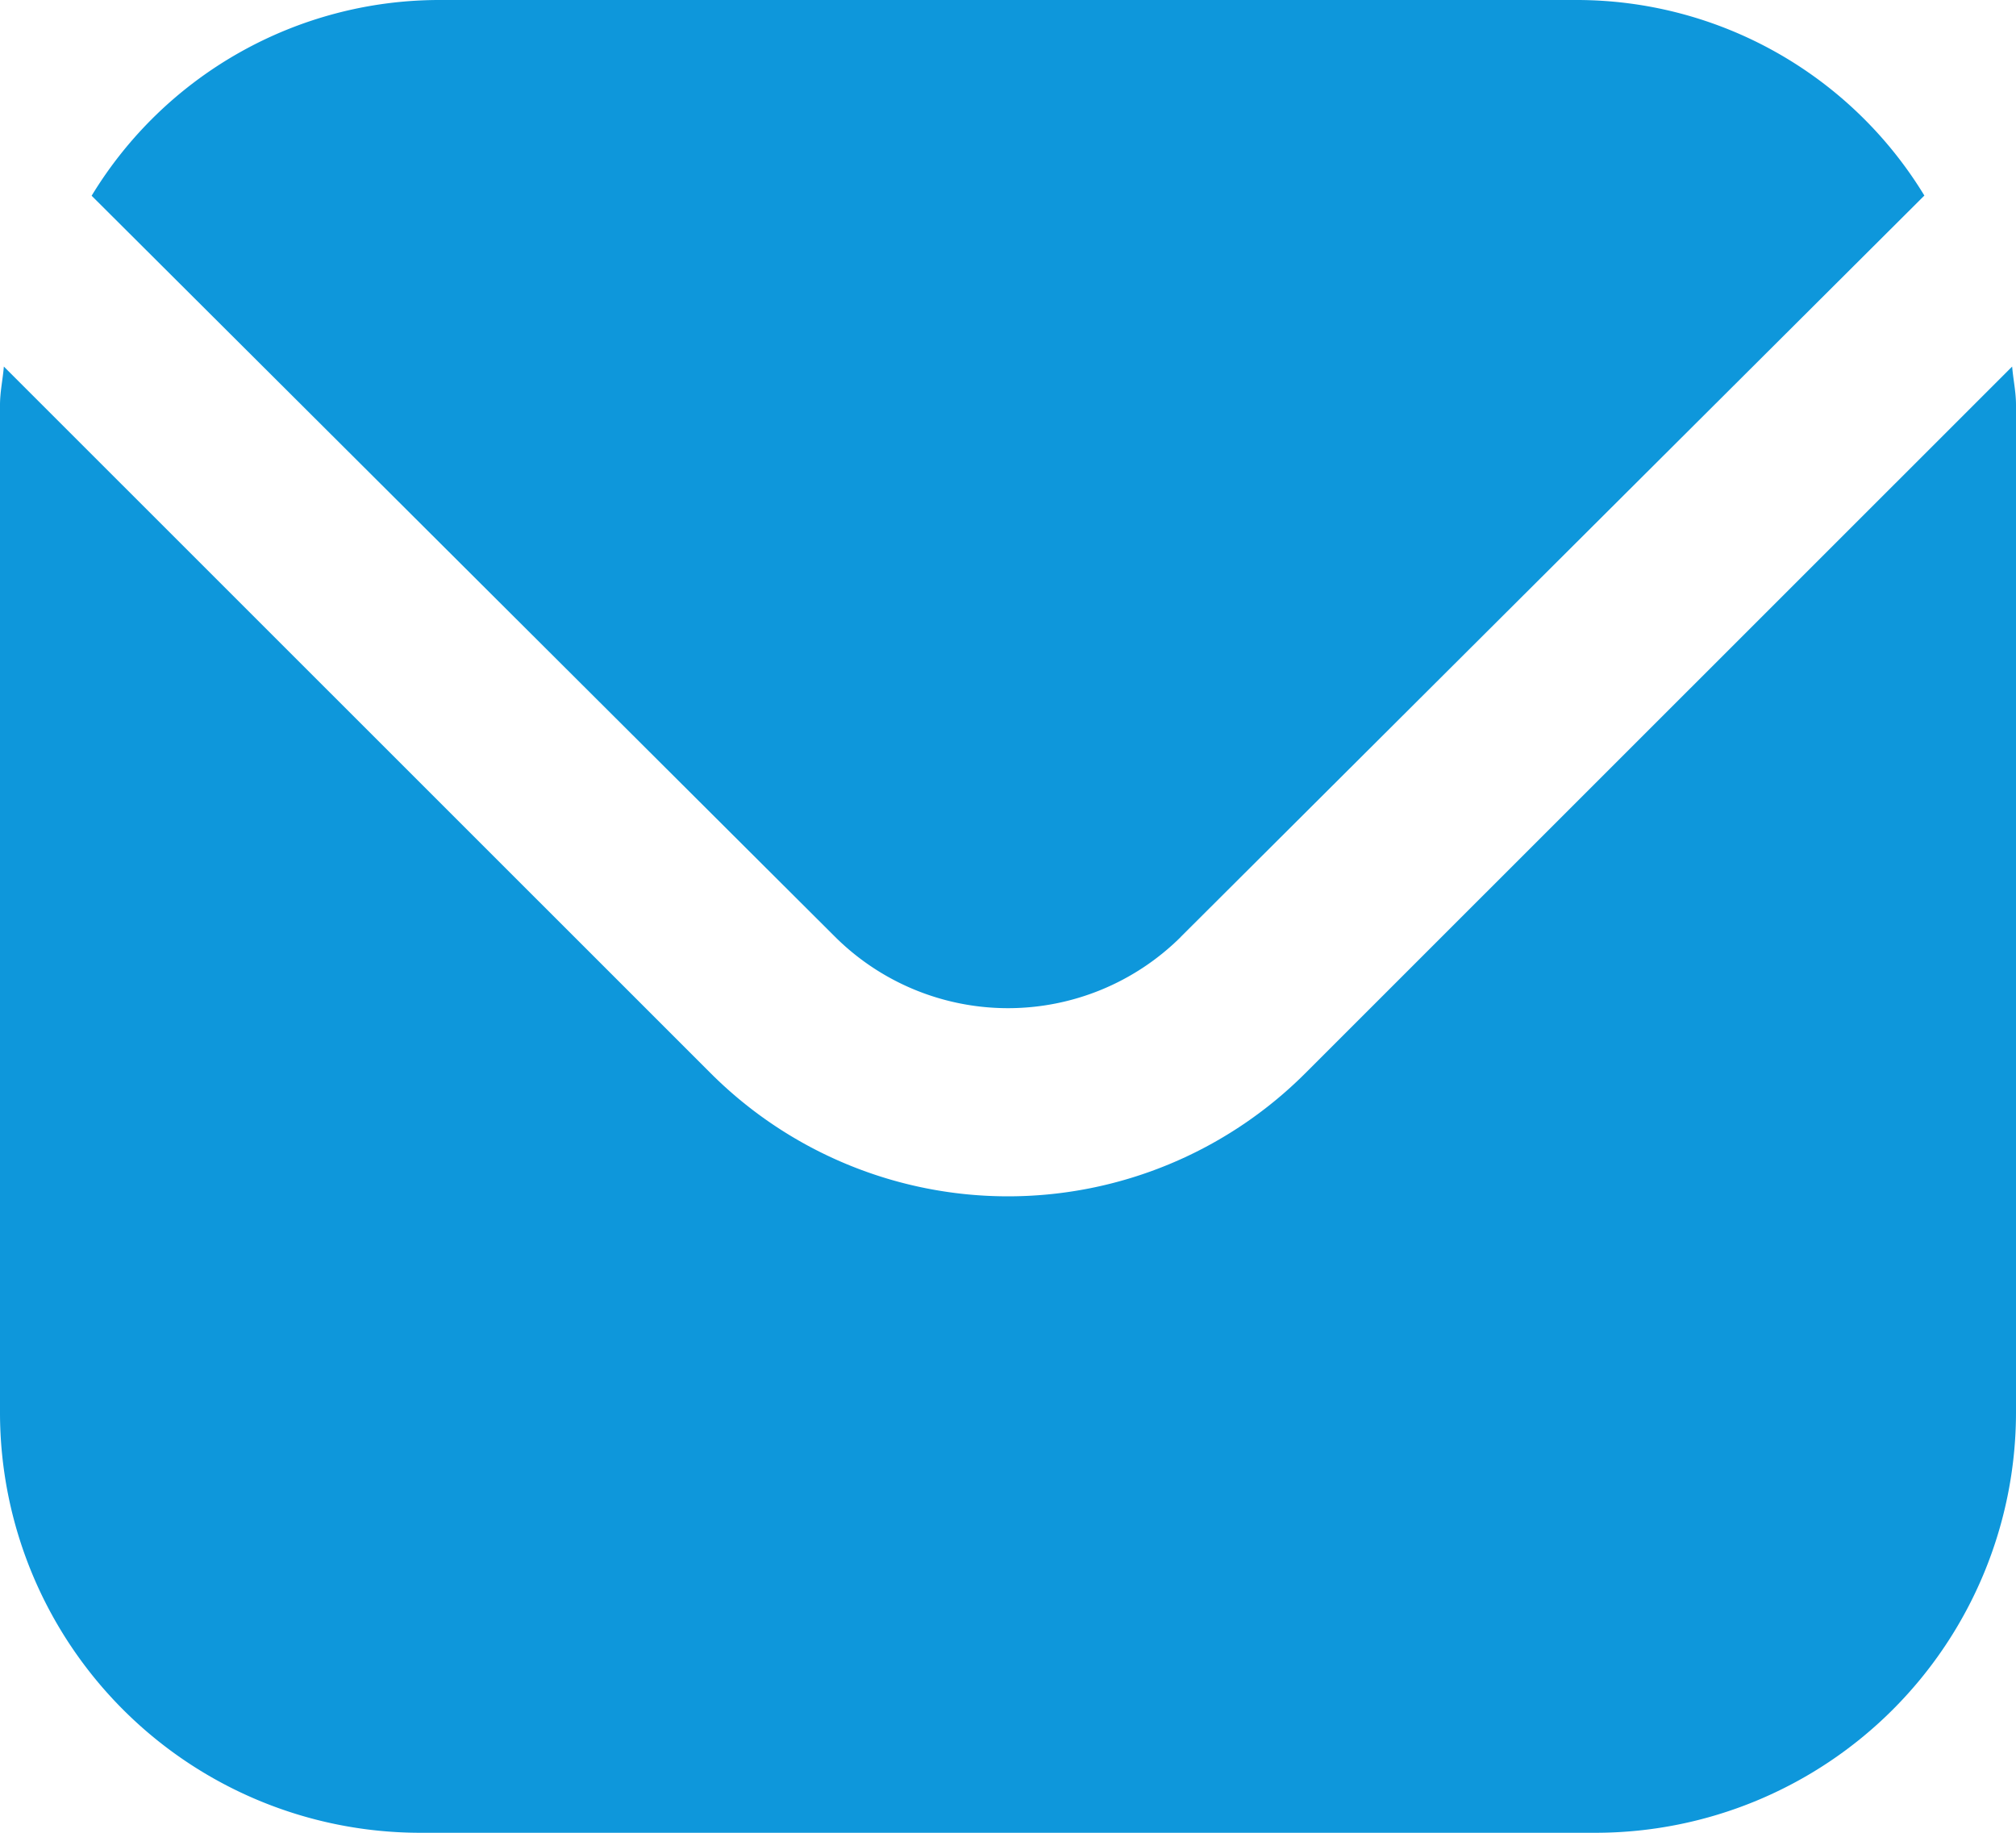 <svg width="22" height="20" fill="none" xmlns="http://www.w3.org/2000/svg"><path d="m21.958 4-7.717 7.715a4.59 4.59 0 0 1-6.482 0L.042 4C.03 4.145 0 4.276 0 4.42v10.998A4.587 4.587 0 0 0 4.583 20h12.834A4.59 4.59 0 0 0 22 15.418V4.42c0-.144-.03-.275-.042-.42Z" fill="#0E97DB"/><path d="M12.885 10.224 21 2.134A4.441 4.441 0 0 0 17.219 0H4.78A4.441 4.441 0 0 0 1 2.136l8.115 8.089a2.676 2.676 0 0 0 3.77 0Z" fill="#0E97DB"/></svg>